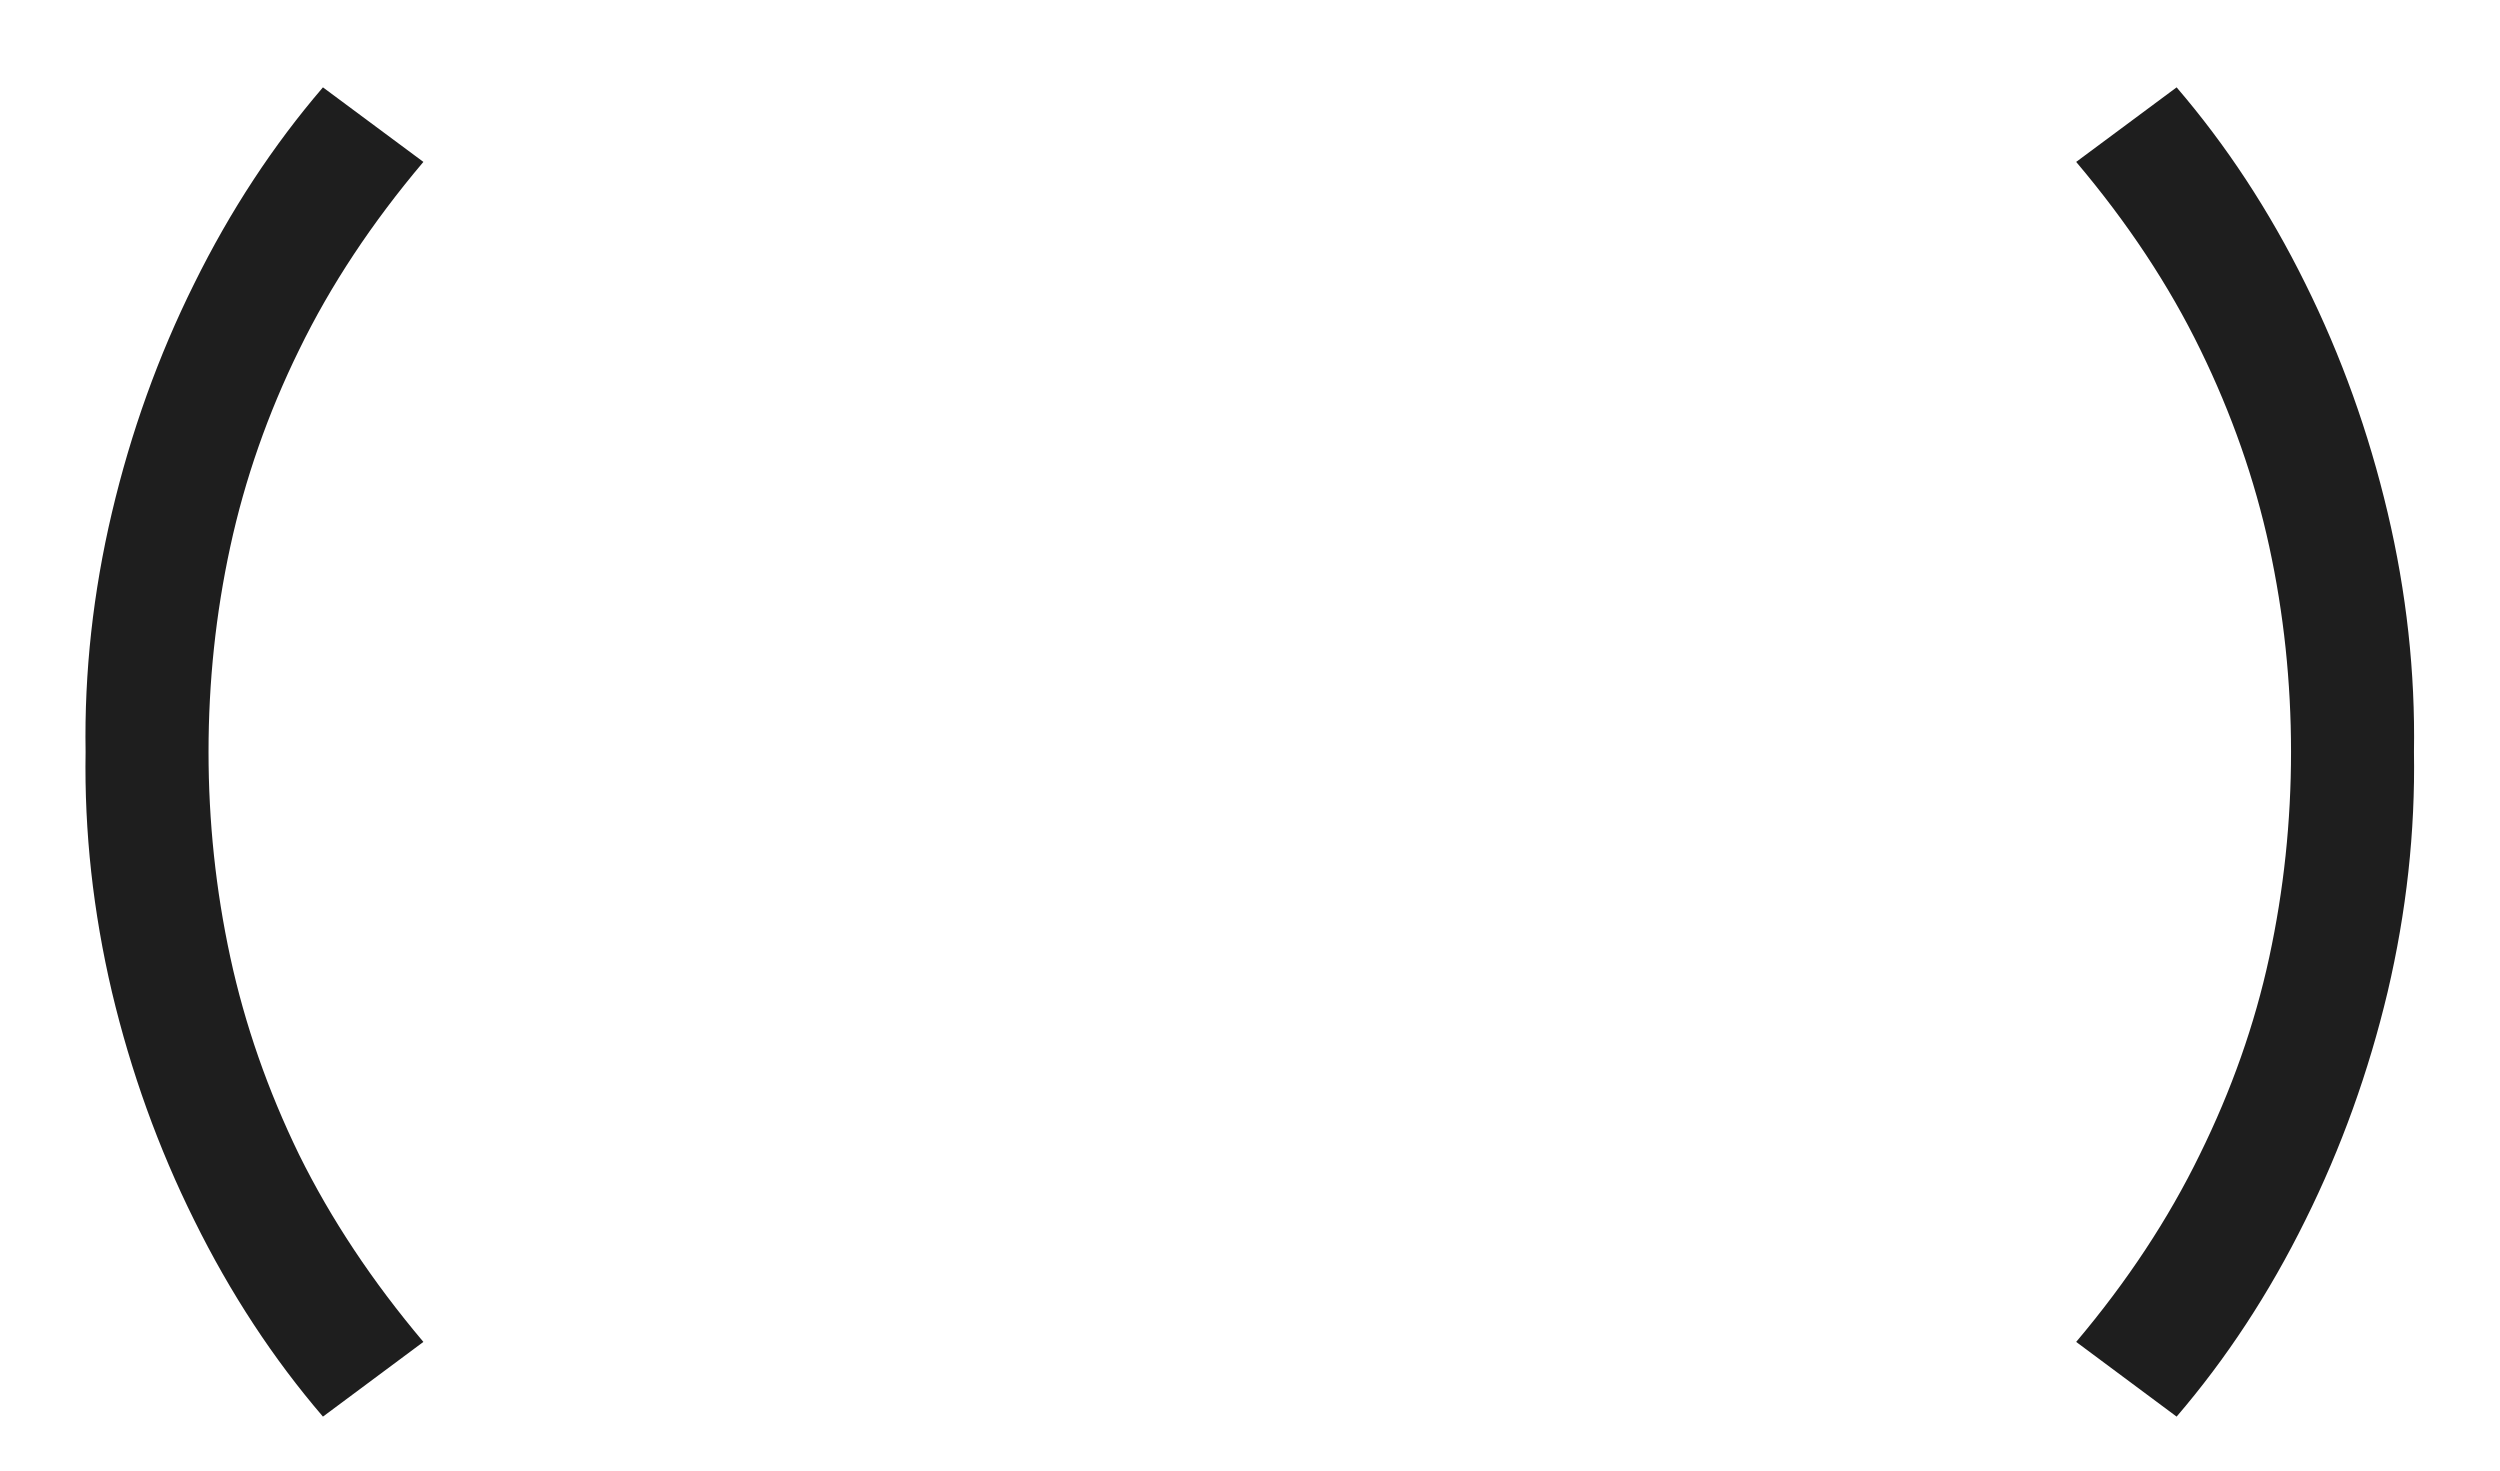 <?xml version="1.0" encoding="UTF-8"?> <svg xmlns="http://www.w3.org/2000/svg" width="17" height="10" viewBox="0 0 17 10" fill="none"> <path d="M2.196 9.633C1.858 9.239 1.566 8.794 1.321 8.298C1.076 7.805 0.89 7.287 0.761 6.745C0.633 6.2 0.573 5.656 0.582 5.113C0.573 4.571 0.633 4.028 0.761 3.486C0.89 2.94 1.076 2.421 1.321 1.928C1.566 1.432 1.858 0.988 2.196 0.594L2.879 1.101C2.529 1.515 2.247 1.941 2.034 2.379C1.821 2.813 1.665 3.26 1.566 3.717C1.467 4.173 1.418 4.638 1.418 5.113C1.418 5.586 1.467 6.051 1.566 6.509C1.665 6.967 1.821 7.414 2.034 7.852C2.25 8.289 2.532 8.714 2.879 9.125L2.196 9.633Z" fill="#1E1E1E"></path> <path d="M14.801 9.633L14.118 9.125C14.465 8.714 14.745 8.289 14.958 7.852C15.174 7.414 15.332 6.967 15.431 6.509C15.53 6.051 15.579 5.586 15.579 5.113C15.579 4.638 15.53 4.173 15.431 3.717C15.332 3.26 15.175 2.813 14.963 2.379C14.75 1.941 14.468 1.515 14.118 1.101L14.801 0.594C15.139 0.988 15.431 1.432 15.676 1.928C15.921 2.421 16.107 2.94 16.236 3.486C16.364 4.028 16.424 4.571 16.415 5.113C16.424 5.656 16.364 6.2 16.236 6.745C16.107 7.287 15.921 7.805 15.676 8.298C15.431 8.794 15.139 9.239 14.801 9.633Z" fill="#1E1E1E"></path> </svg> 